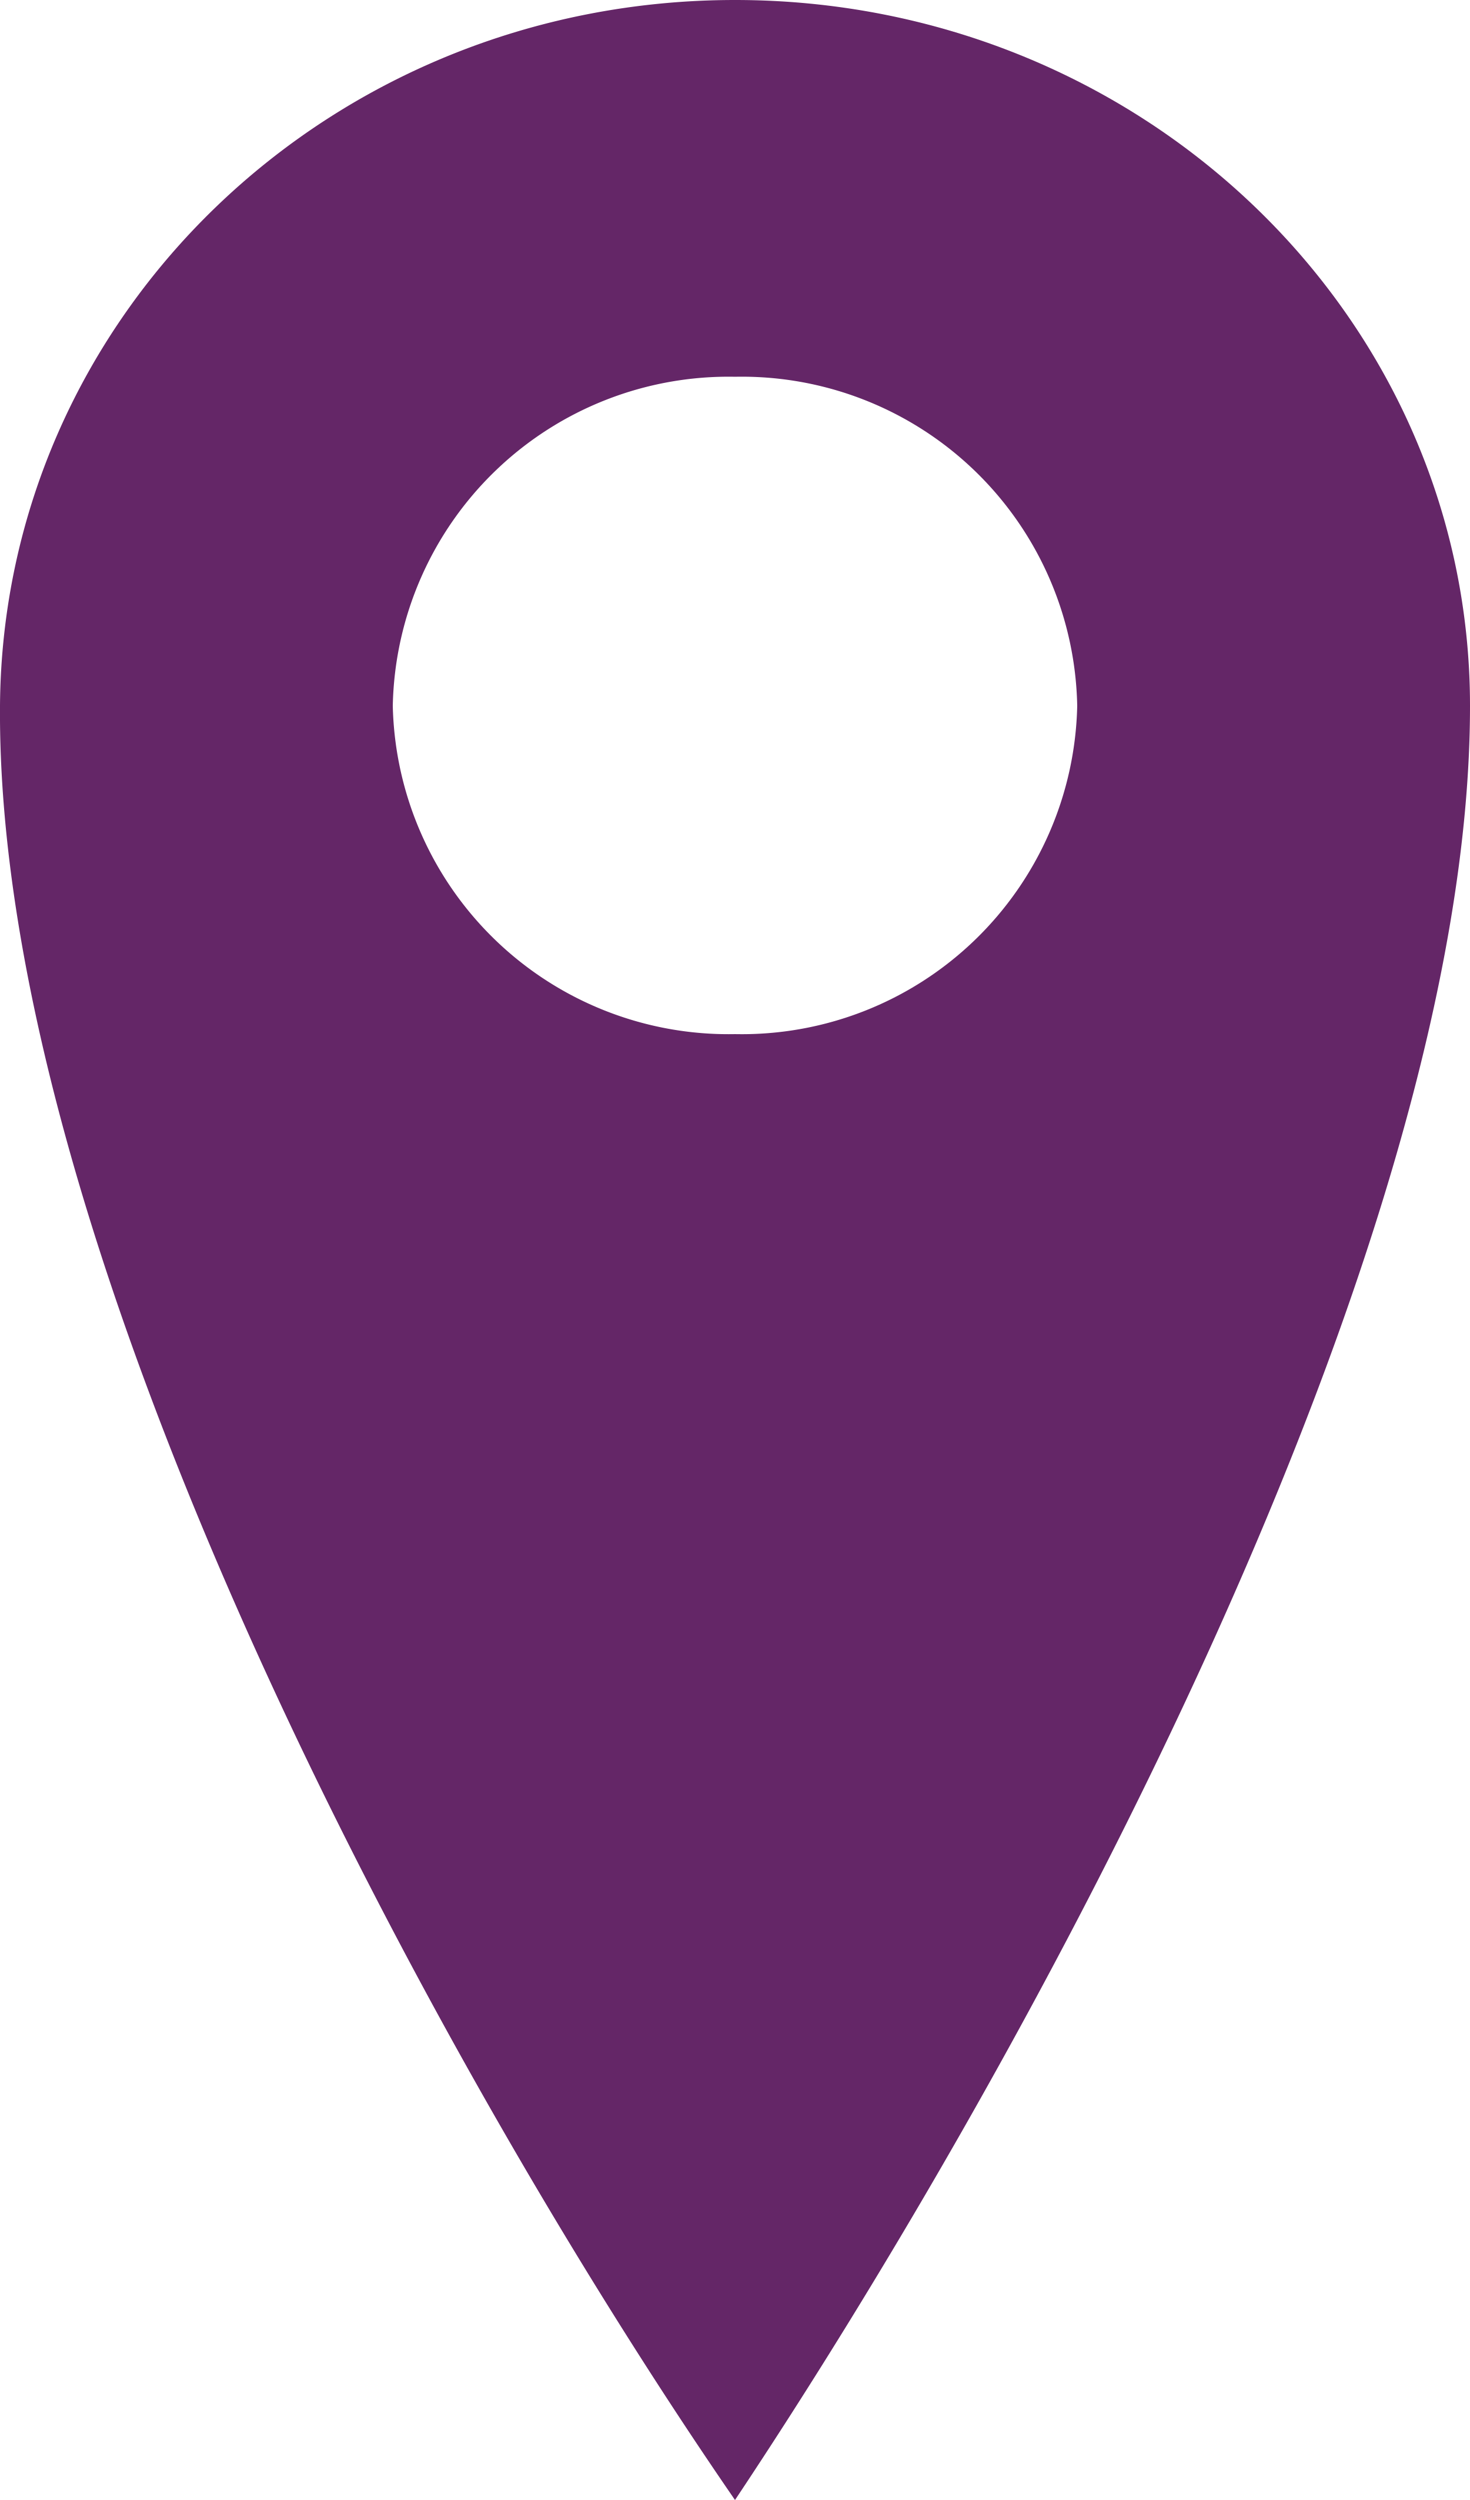 <svg id="Layer_1" data-name="Layer 1" xmlns="http://www.w3.org/2000/svg" viewBox="0 0 50 85"><defs><style>.cls-1{fill:#642667;}</style></defs><title>Location-Icon</title><path class="cls-1" d="M25,0C11.19,0,.09,10.74,0,24-0.13,42.54,14.66,70,25,85,35,70,50,42.54,50,24,50,10.74,38.81,0,25,0Zm0,35.16A11.42,11.42,0,0,1,13.36,24,11.42,11.42,0,0,1,25,12.81,11.41,11.41,0,0,1,36.64,24,11.41,11.41,0,0,1,25,35.16Z" transform="translate(0)"/></svg>